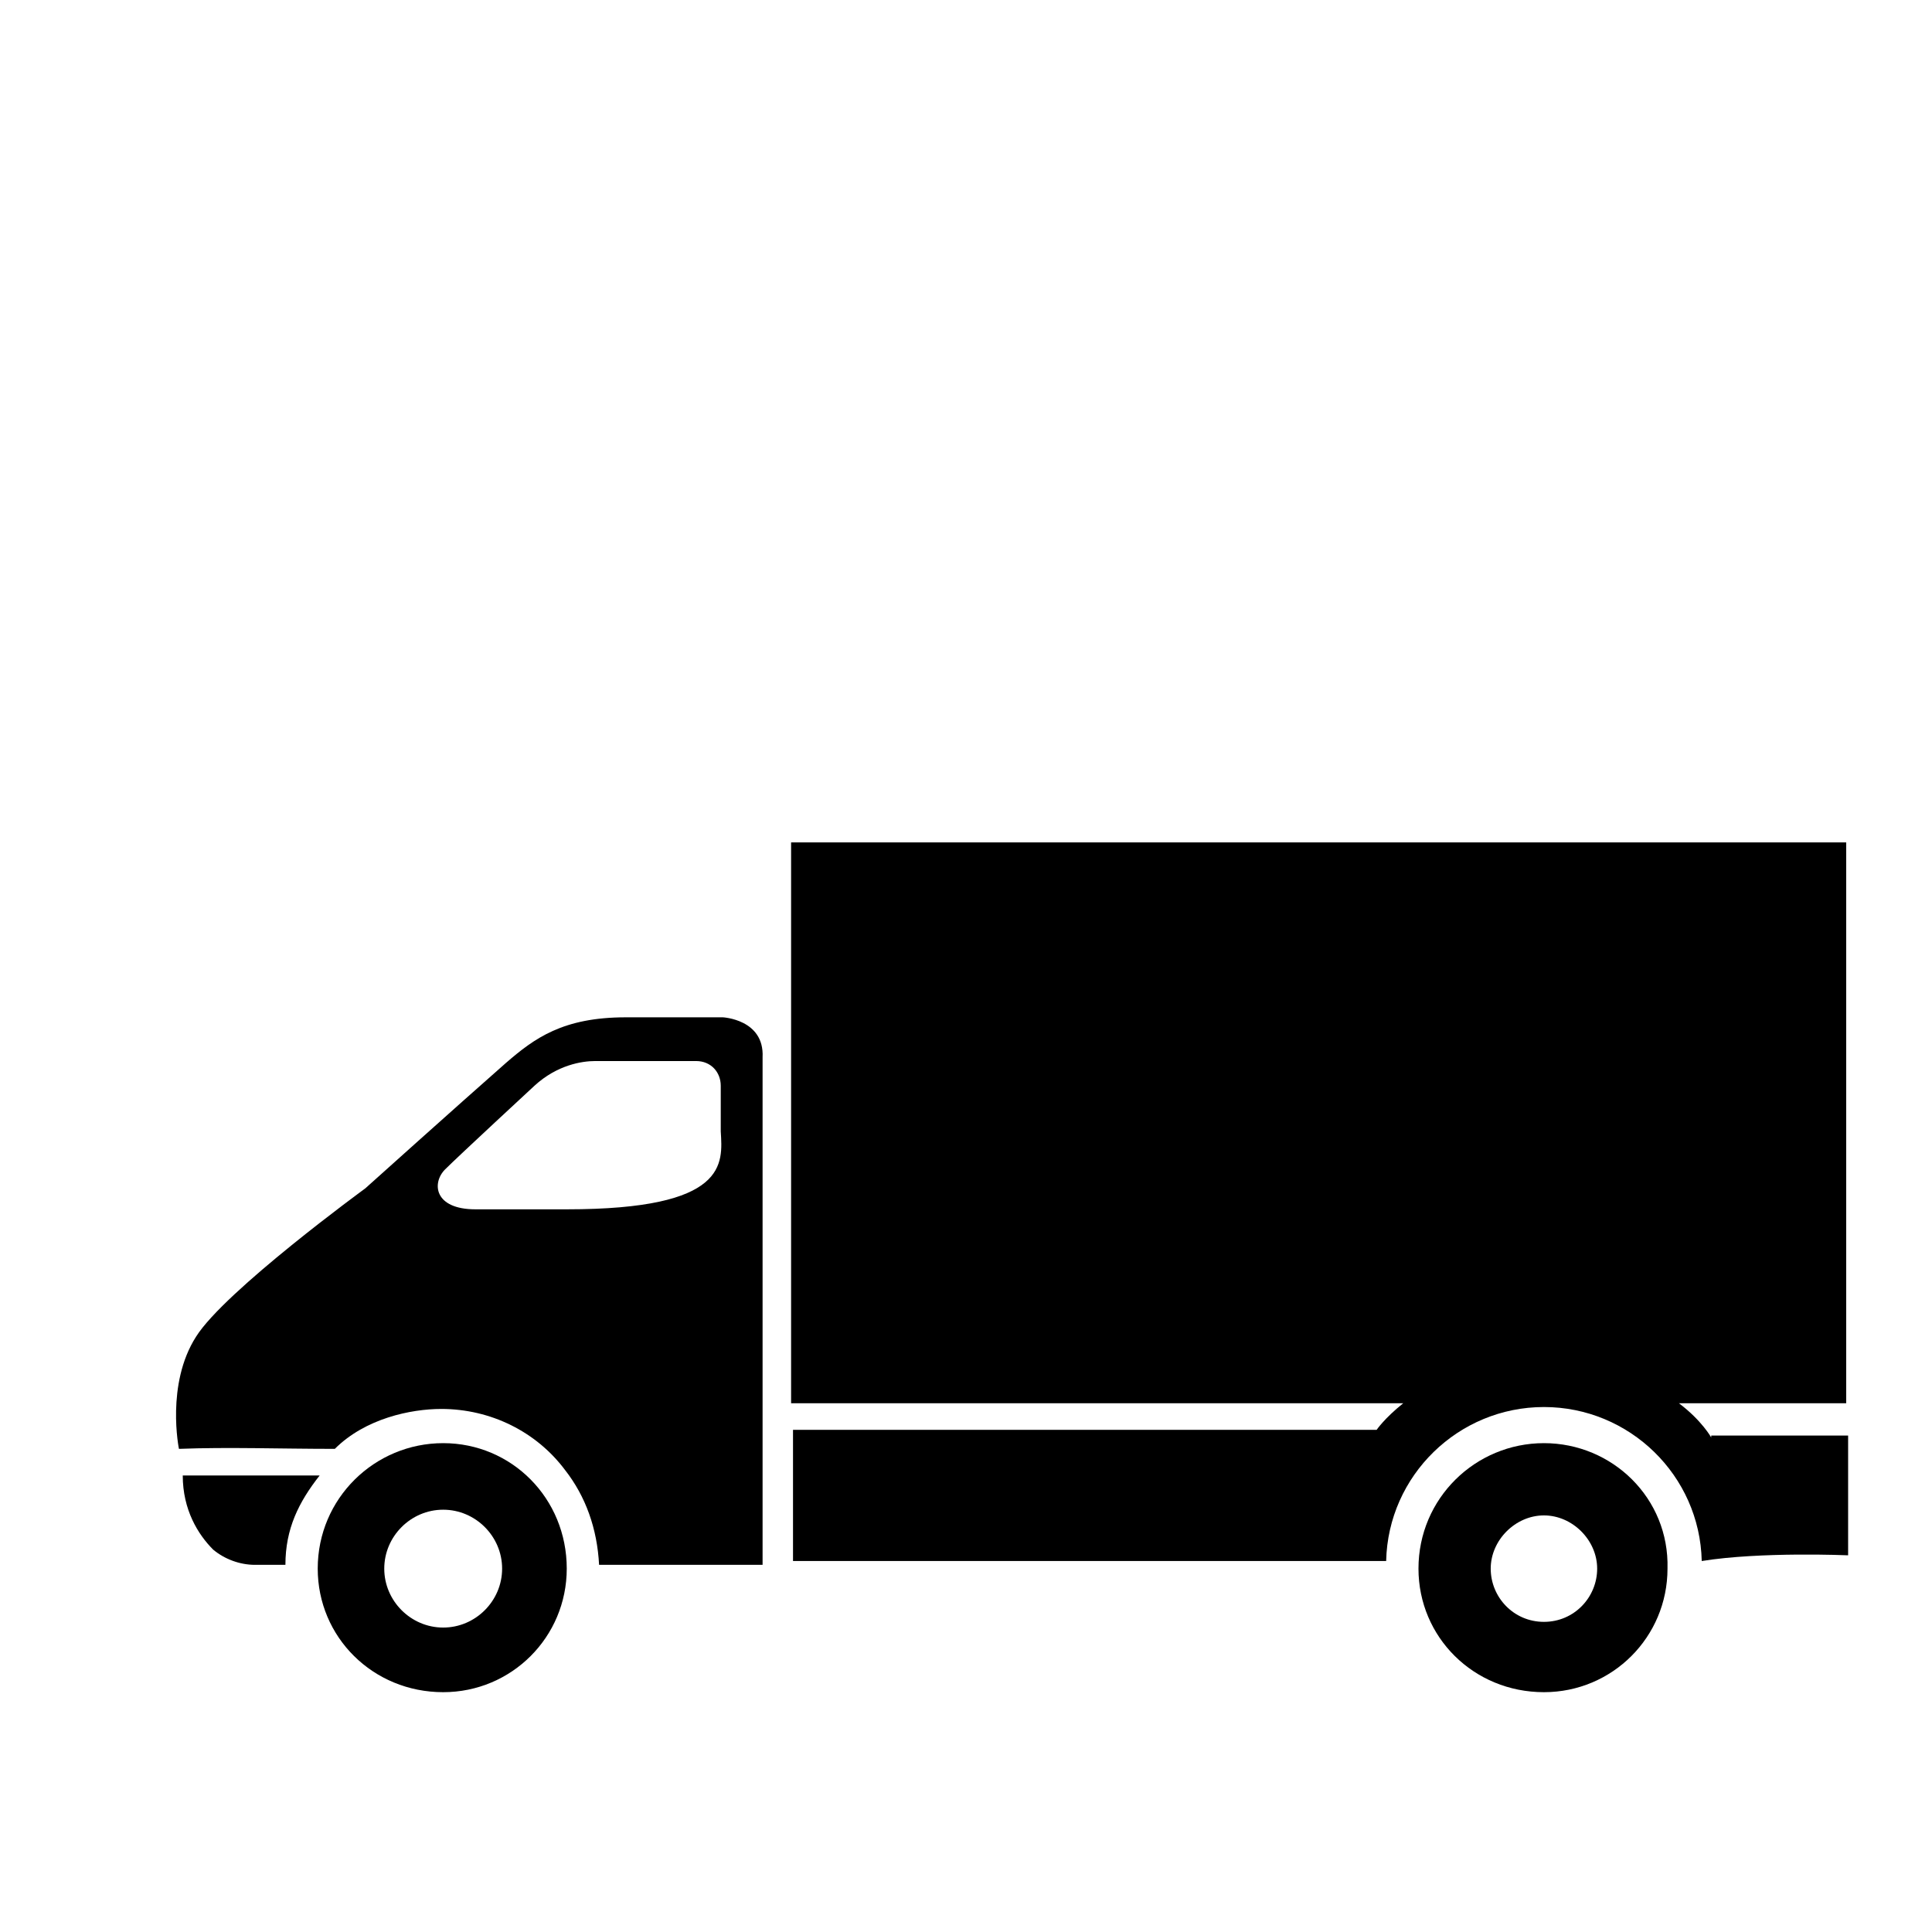 <?xml version="1.0" encoding="UTF-8"?>
<!-- Uploaded to: SVG Repo, www.svgrepo.com, Generator: SVG Repo Mixer Tools -->
<svg fill="#000000" width="800px" height="800px" version="1.1" viewBox="144 144 512 512" xmlns="http://www.w3.org/2000/svg">
 <g>
  <path d="m553.16 526.45c-18.137 0-33.25 14.609-33.25 33.25 0 18.137 14.609 32.746 33.25 32.746 18.137 0 32.746-14.609 32.746-32.746 0.504-18.637-14.609-33.25-32.746-33.25zm0 47.359c-8.062 0-14.105-6.551-14.105-14.105 0-7.559 6.551-14.105 14.105-14.105 7.559 0 14.105 6.551 14.105 14.105 0 7.555-6.043 14.105-14.105 14.105z"/>
  <path d="m335.51 413.6h-25.695c-16.625 0-24.184 5.543-31.738 12.09-12.594 11.082-37.281 33.25-37.281 33.25s-37.281 27.207-44.84 39.297c-8.062 12.594-4.535 29.727-4.535 29.727 13.098-0.504 26.703 0 41.312 0 8.062-8.062 20.152-10.578 28.215-10.578 13.098 0 25.191 6.047 32.746 16.121 5.543 7.055 8.566 15.617 9.07 25.191h43.328v-134.52c0.5-10.078-10.582-10.582-10.582-10.582zm-41.312 50.883h-24.184c-11.082 0-11.586-7.055-8.062-10.578 3.527-3.527 23.68-22.168 23.68-22.168 6.047-5.543 12.594-6.551 16.121-6.551h26.703c4.031 0 6.551 3.023 6.551 6.551v12.09c0.504 8.566 2.016 20.656-40.809 20.656z"/>
  <path d="m192.43 535.02c0 9.07 4.031 15.617 8.062 19.648 3.023 2.519 7.055 4.031 11.082 4.031h8.062c0-9.574 3.527-16.625 9.07-23.68z"/>
  <path d="m261.45 526.45c-18.137 0-33.25 14.609-33.25 33.25 0 18.137 14.609 32.746 33.25 32.746 18.137 0 32.746-14.609 32.746-32.746 0.004-18.637-14.605-33.25-32.746-33.25zm0 48.871c-8.566 0-15.617-7.055-15.617-15.617 0-8.566 7.055-15.617 15.617-15.617 8.566 0 15.617 7.055 15.617 15.617 0.004 8.562-7.051 15.617-15.617 15.617z"/>
  <path d="m597.49 524.94s-2.519-4.535-8.566-9.07h44.336v-148.62h-279.61v148.62h162.23c-5.039 4.031-7.055 7.055-7.055 7.055h-154.67v34.762h157.19c0.504-22.672 19.145-40.809 41.816-40.809s41.312 18.137 41.816 40.809c15.617-2.519 38.793-1.512 38.793-1.512v-31.738h-36.273z"/>
 </g>
</svg>